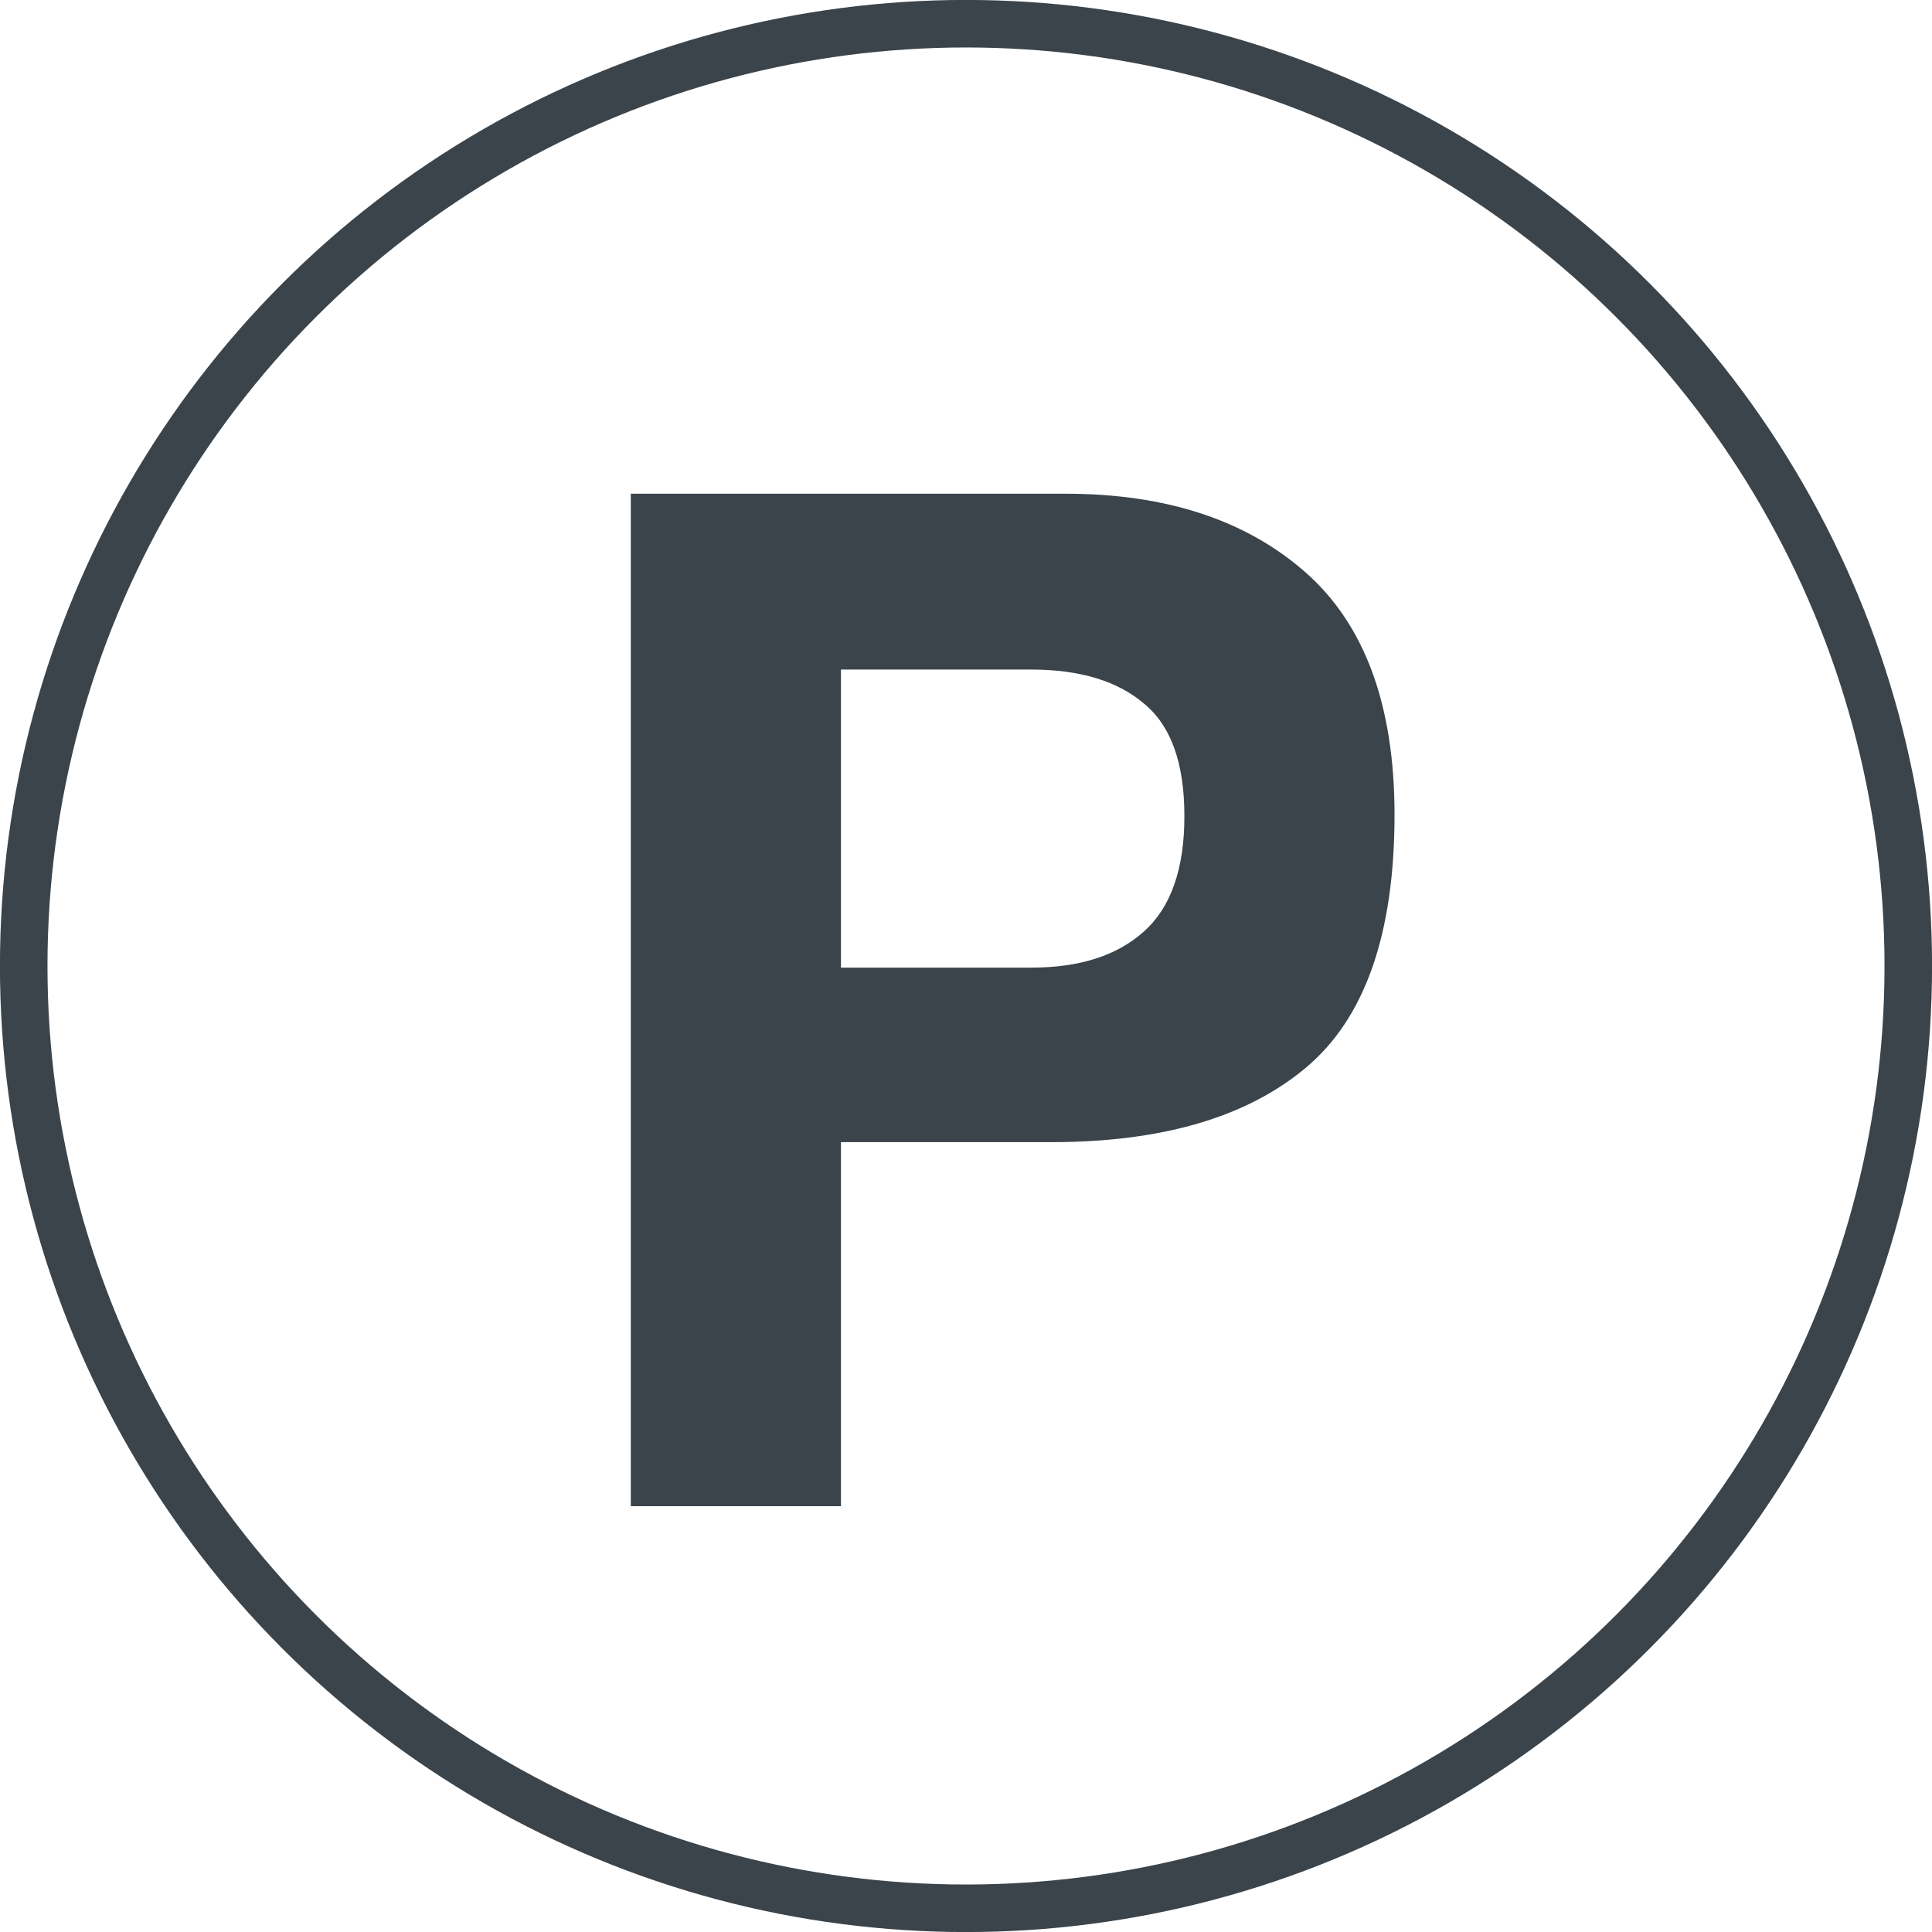 <svg xmlns="http://www.w3.org/2000/svg" viewBox="0 0 178.44 178.44"><defs><style>.cls-1{fill:none;stroke:#3b444b;stroke-linecap:round;stroke-width:4.39px;}.cls-2{fill:#3b444b;}</style></defs><title>Parking gratuit</title><g id="Calque_2" data-name="Calque 2"><g id="Calque_1-2" data-name="Calque 1"><circle class="cls-1" cx="89.22" cy="89.22" r="87.03"/><path class="cls-2" d="M120.58,98.64q-8.19,6.84-23.45,6.85H77.67v33.62H58.26V45.6H98.4q13.89,0,22.14,7.23t8.26,22.4Q128.8,91.79,120.58,98.64ZM105.68,65Q102,61.85,95.27,61.84H77.67V89.37h17.6q6.69,0,10.41-3.36t3.71-10.66Q109.39,68.06,105.68,65Z"/></g></g></svg>
